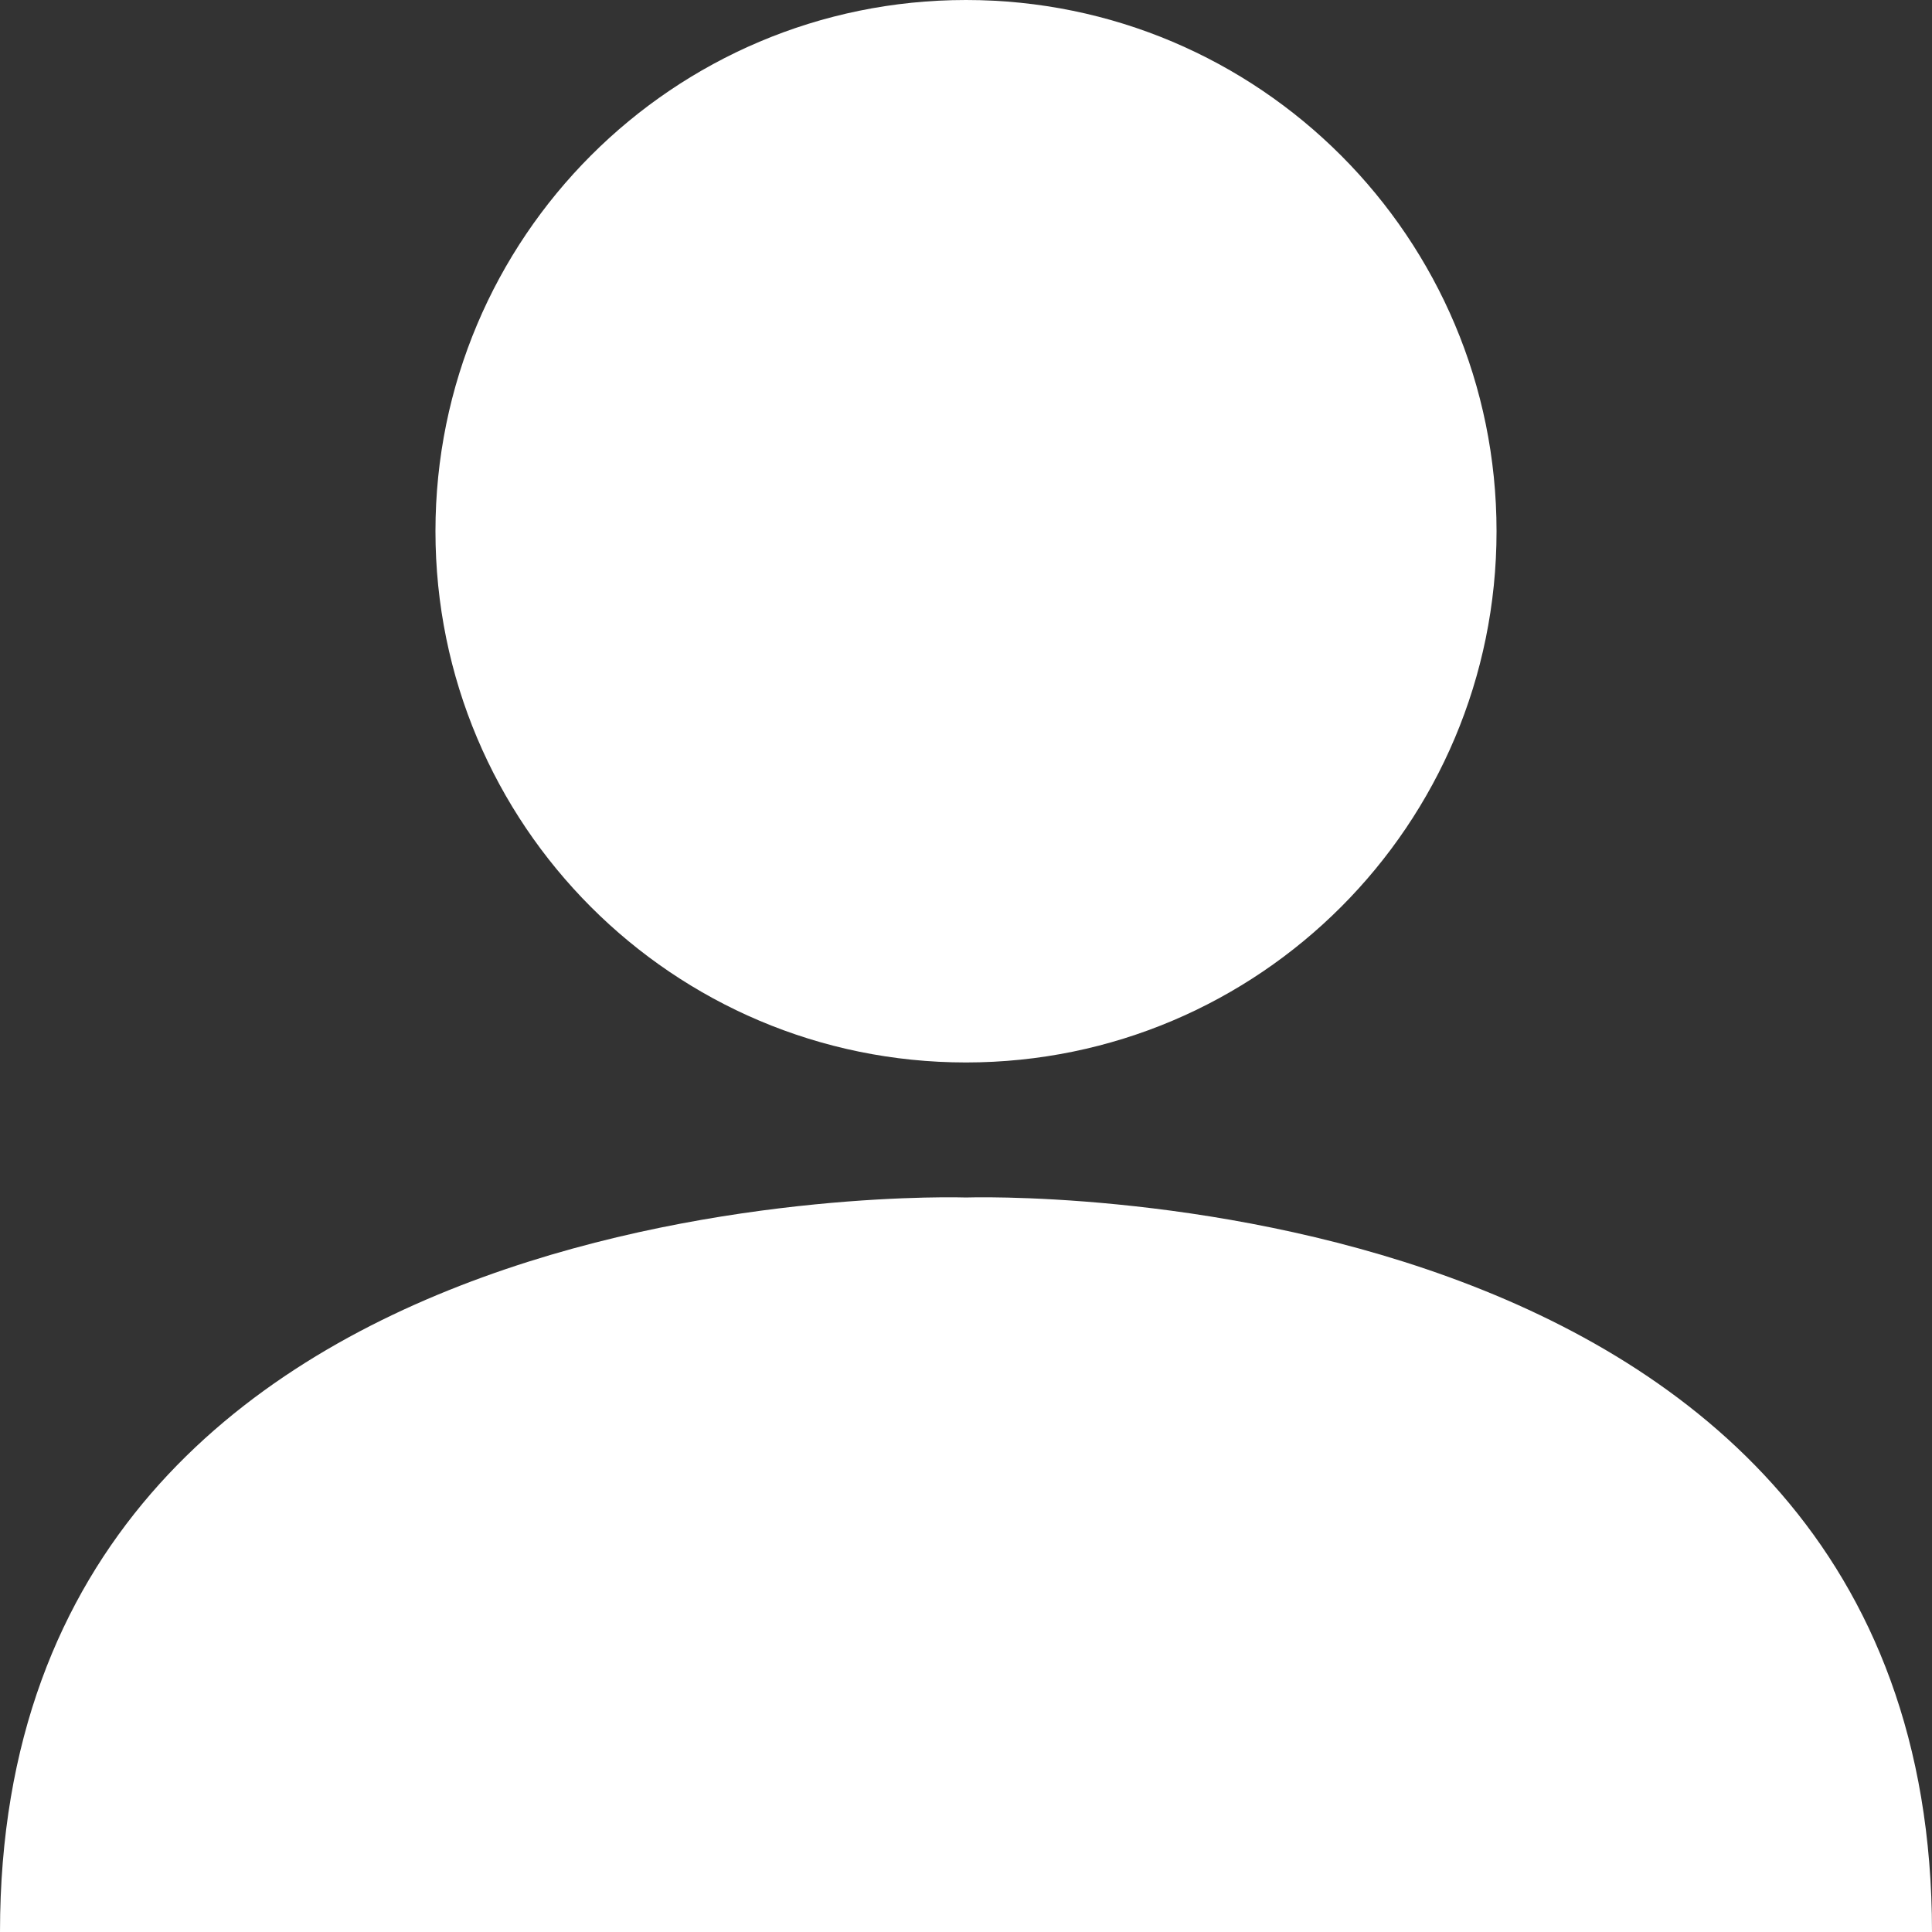 <svg xmlns="http://www.w3.org/2000/svg" width="28" height="28" viewBox="0 0 28 28" fill="none"><rect x="0" y="0" width="28" height="28" fill="#333333" stroke="none"/><path d="M14 17.355C14.013 17.354 28 16.889 28 28H0C0 16.889 13.987 17.354 14 17.355ZM14 0C18.247 3.76854e-05 21.689 3.447 21.689 7.699C21.689 11.951 18.247 15.397 14 15.398C9.753 15.398 6.311 11.951 6.311 7.699C6.311 3.447 9.753 0 14 0Z" fill="white"></path></svg>